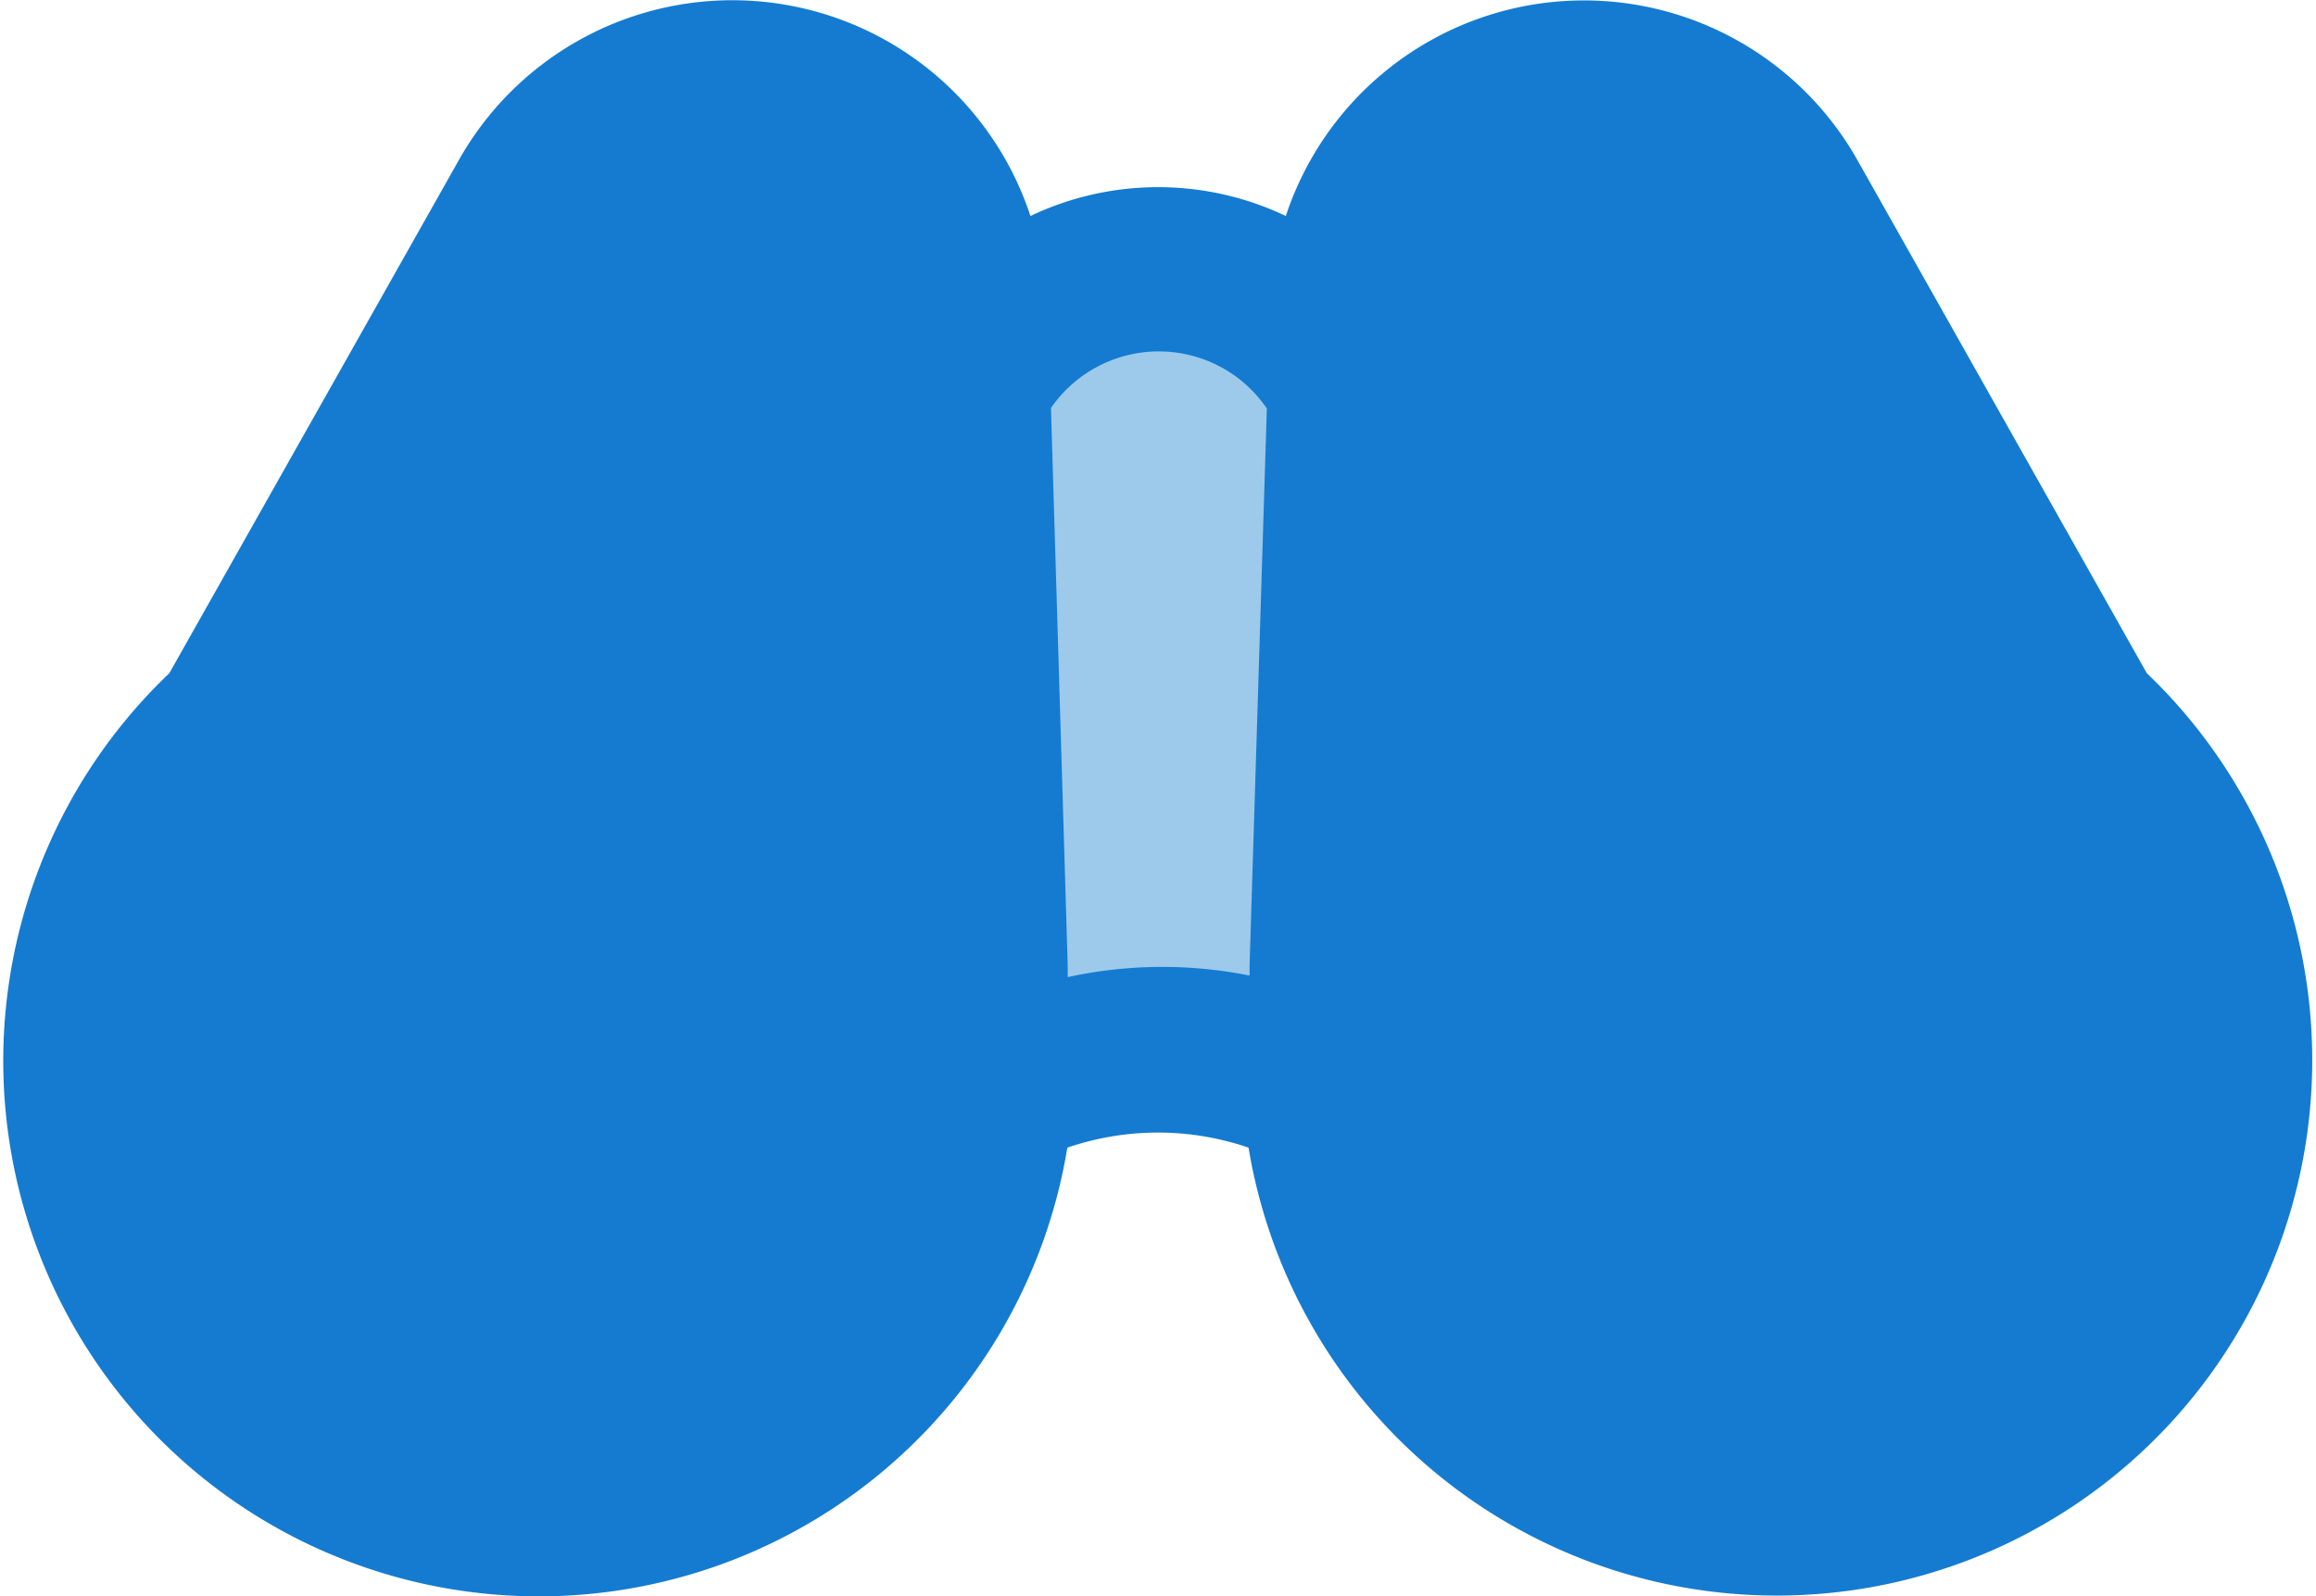 <svg xmlns="http://www.w3.org/2000/svg" viewBox="0 0 177.76 122.89" aria-hidden="true" width="177px" height="122px"><defs><linearGradient class="cerosgradient" data-cerosgradient="true" id="CerosGradient_id366ce26a1" gradientUnits="userSpaceOnUse" x1="50%" y1="100%" x2="50%" y2="0%"><stop offset="0%" stop-color="#d1d1d1"/><stop offset="100%" stop-color="#d1d1d1"/></linearGradient><linearGradient/><style>.cls-1-61957eb17501d{fill:#147bd1;}.cls-2-61957eb17501d{fill:#9dcaea;}</style></defs><g id="Layer_261957eb17501d" data-name="Layer 2"><g id="Objects61957eb17501d"><path class="cls-1-61957eb17501d" d="M165,51.83,142.72,12.32a24.17,24.17,0,0,0-44,4.31,22.87,22.87,0,0,0-19.66,0,24.16,24.16,0,0,0-44-4.31L12.77,51.83A41.23,41.23,0,1,0,81.9,88.36a21.51,21.51,0,0,1,13.95,0A41.22,41.22,0,1,0,165,51.83Z"/><path class="cls-2-61957eb17501d" d="M97.26,31.41,95.93,74.34v.77a34.15,34.15,0,0,0-14,.12v-.89L80.64,31.41a10.09,10.09,0,0,1,14-2.59,10,10,0,0,1,2.59,2.59"/></g></g></svg>